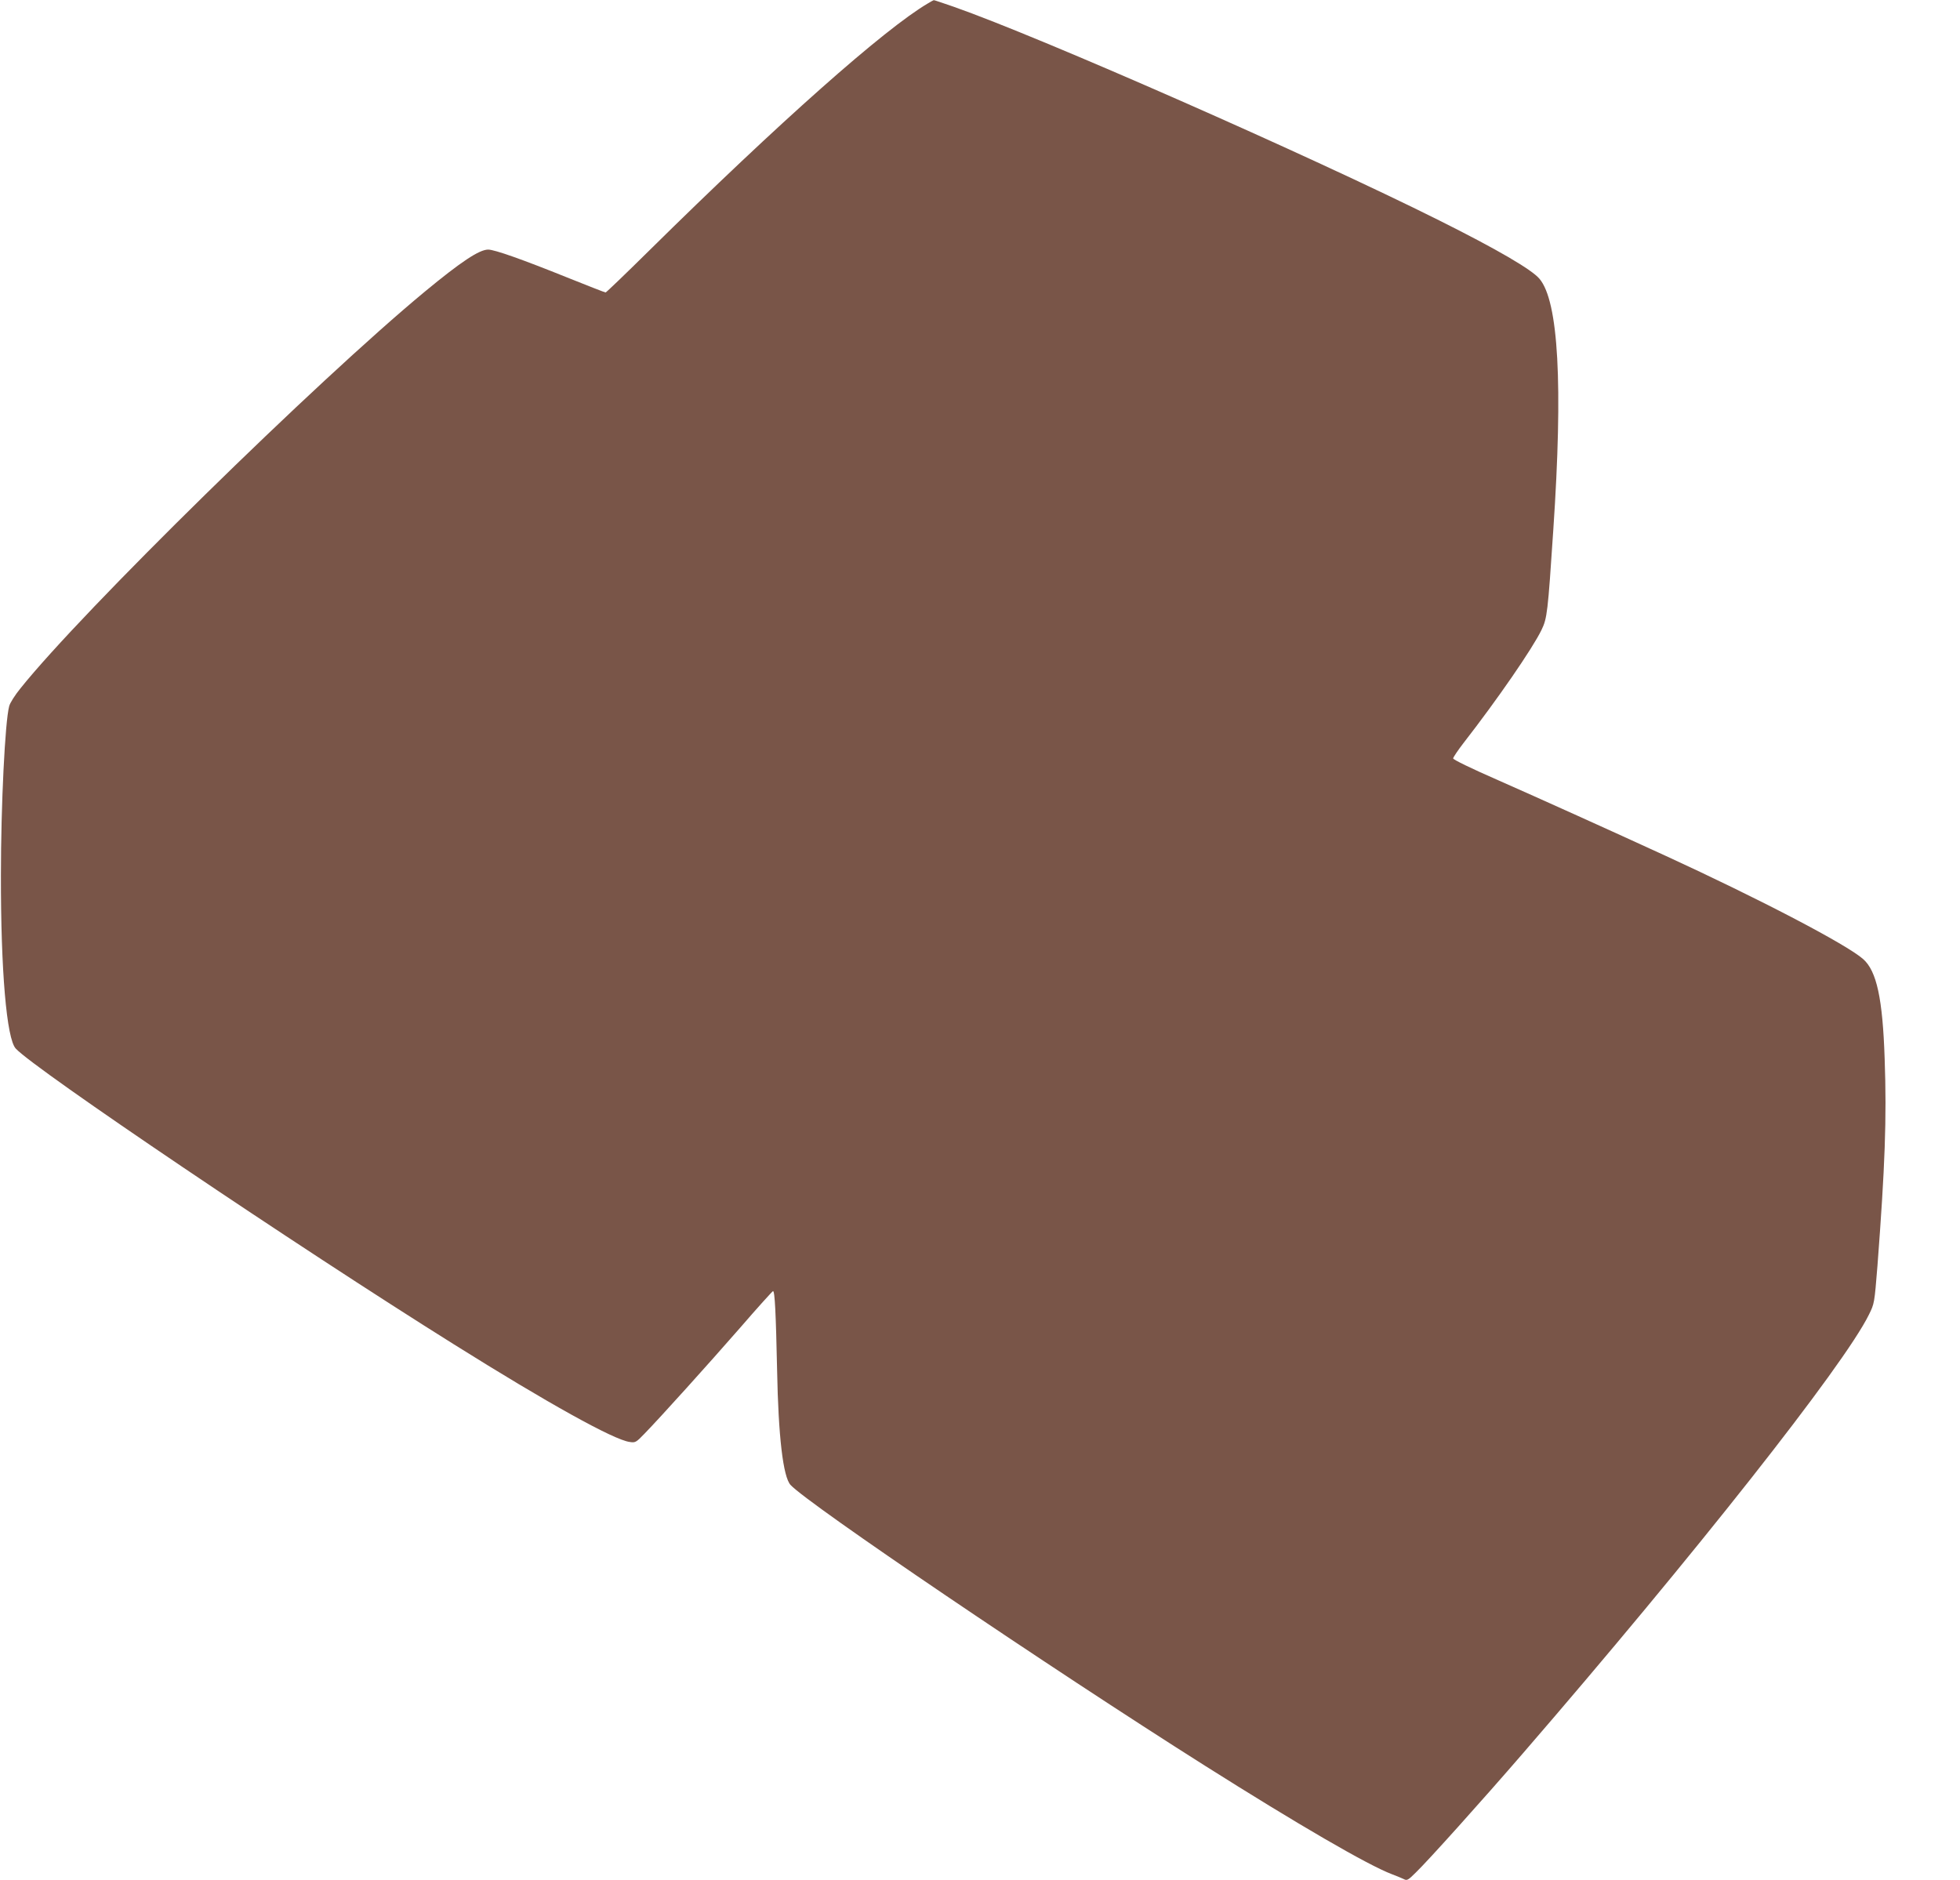 <?xml version="1.0" standalone="no"?>
<!DOCTYPE svg PUBLIC "-//W3C//DTD SVG 20010904//EN"
 "http://www.w3.org/TR/2001/REC-SVG-20010904/DTD/svg10.dtd">
<svg version="1.0" xmlns="http://www.w3.org/2000/svg"
 width="1280pt" height="1228pt" viewBox="0 0 1280 1228"
 preserveAspectRatio="xMidYMid meet">
<g transform="translate(0,1228) scale(0.1,-0.1)"
fill="#795548" stroke="none">
<path d="M6060 12258 c-284 -167 -973 -778 -1821 -1615 -152 -150 -280 -273
-284 -273 -5 0 -119 45 -254 99 -288 116 -471 181 -513 181 -58 0 -177 -79
-413 -274 -708 -586 -2238 -2087 -2641 -2591 -36 -44 -69 -96 -74 -117 -27
-99 -54 -647 -54 -1103 -1 -623 37 -1069 97 -1133 124 -135 1834 -1289 2862
-1932 616 -386 1045 -624 1147 -637 37 -6 42 -3 96 53 106 109 416 453 624
691 113 131 211 239 216 241 12 4 19 -142 27 -518 8 -429 39 -696 88 -748 114
-124 1688 -1190 2707 -1834 608 -384 1062 -648 1220 -708 30 -11 65 -26 78
-32 20 -11 28 -7 78 43 81 78 432 469 700 779 1113 1287 2096 2532 2259 2864
36 73 36 73 56 320 49 646 61 960 47 1351 -13 393 -52 574 -141 652 -109 96
-676 392 -1292 675 -348 160 -829 377 -1092 493 -176 77 -293 134 -293 142 0
7 31 53 68 101 221 284 451 618 509 738 37 77 41 111 77 654 64 948 34 1492
-90 1639 -51 61 -276 192 -656 382 -846 423 -2600 1195 -3170 1395 -70 24
-128 44 -130 43 -2 0 -19 -10 -38 -21z"/>
</g>
</svg>

